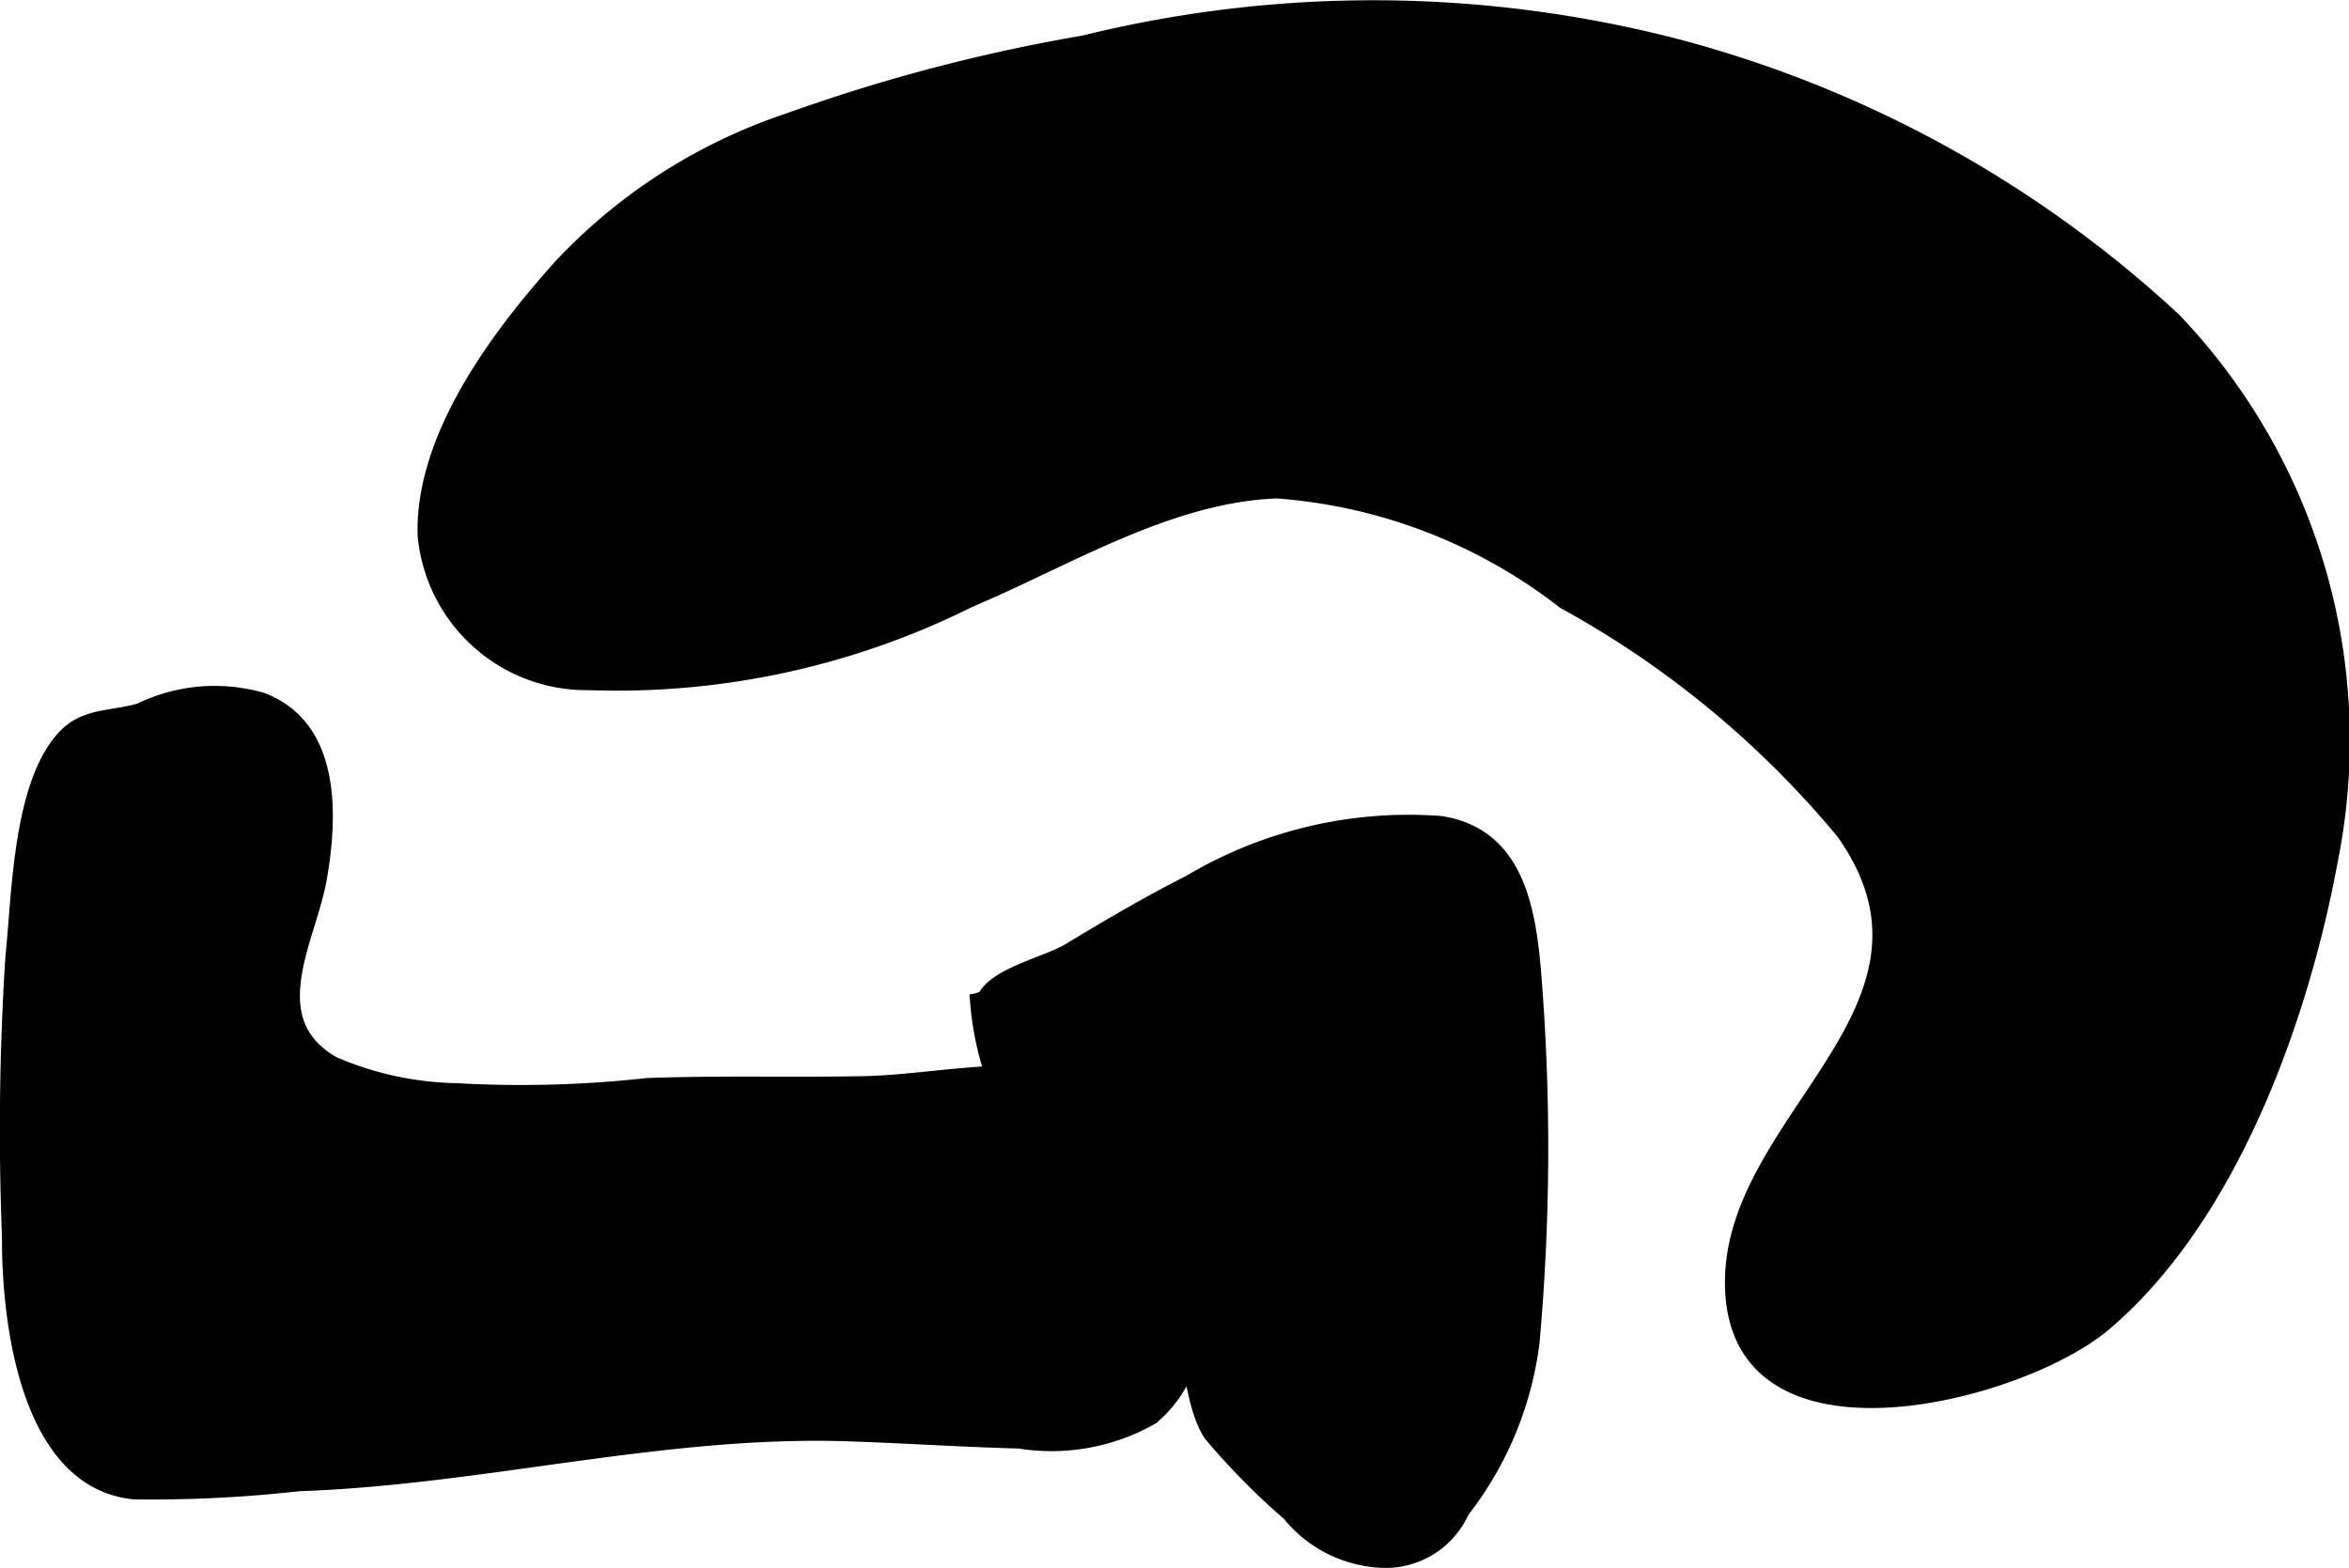 <?xml version="1.0" encoding="UTF-8"?>
<svg xmlns="http://www.w3.org/2000/svg"
     version="1.1"
     width="11.25mm"
     height="7.51mm"
     viewBox="0 0 31.89 21.287">
   <defs>
      <style type="text/css"><![CDATA[
      .a {
        stroke: #000;
        stroke-miterlimit: 10;
        stroke-width: 0.15px;
      }
    ]]></style>
   </defs>
   <path class="a"
         d="M5.745,7.269c-.04-1.342.998-2.721,1.847-3.668a7.504,7.504,0,0,1,3.103-1.989A23.709,23.709,0,0,1,14.714.555a16.437,16.437,0,0,1,8.048.047,15.918,15.918,0,0,1,6.768,3.722,8.289,8.289,0,0,1,2.138,7.338c-.396,2.158-1.361,4.873-3.088,6.334-1.144.969-5.051,1.989-5.087-.551-.031-2.277,3.198-3.747,1.515-6.128a13.079,13.079,0,0,0-3.785-3.127,7.176,7.176,0,0,0-3.891-1.498c-1.463.055-2.846.925-4.161,1.478a10.722,10.722,0,0,1-5.17,1.125A2.229,2.229,0,0,1,5.745,7.269Z"/>
   <path class="a"
         d="M3.558,9.477c.998.375.957,1.591.802,2.465-.147.819-.829,1.902.173,2.478a4.392,4.392,0,0,0,1.657.361,15.595,15.595,0,0,0,2.591-.069c.982-.037,1.964-.007,2.945-.026,1.249-.024,2.979-.542,3.946.514.836.911,1.028,3.224-.03,4.067a2.767,2.767,0,0,1-1.807.325c-.773-.02-1.548-.072-2.322-.098-2.521-.082-4.946.591-7.459.678a18.002,18.002,0,0,1-2.226.111c-1.48-.139-1.732-2.34-1.726-3.491a36.761,36.761,0,0,1,.045-3.784c.09-.864.1-2.315.682-2.987.296-.343.664-.283,1.062-.398A2.346,2.346,0,0,1,3.558,9.477Z"/>
   <path class="a"
         d="M13.319,13.648c.01-.397.868-.574,1.174-.759.538-.324,1.081-.646,1.643-.929a5.832,5.832,0,0,1,3.43-.806c1.063.17,1.214,1.208,1.287,2.12a29.503,29.503,0,0,1-.028,4.96,4.694,4.694,0,0,1-.956,2.296,1.161,1.161,0,0,1-1.11.682,1.738,1.738,0,0,1-1.275-.643,9.641,9.641,0,0,1-1.062-1.076c-.273-.41-.232-1.049-.501-1.52a7.972,7.972,0,0,0-1.201-1.494,4.218,4.218,0,0,1-1.478-2.916c.108-.021.17-.089.272-.108"/>
</svg>
